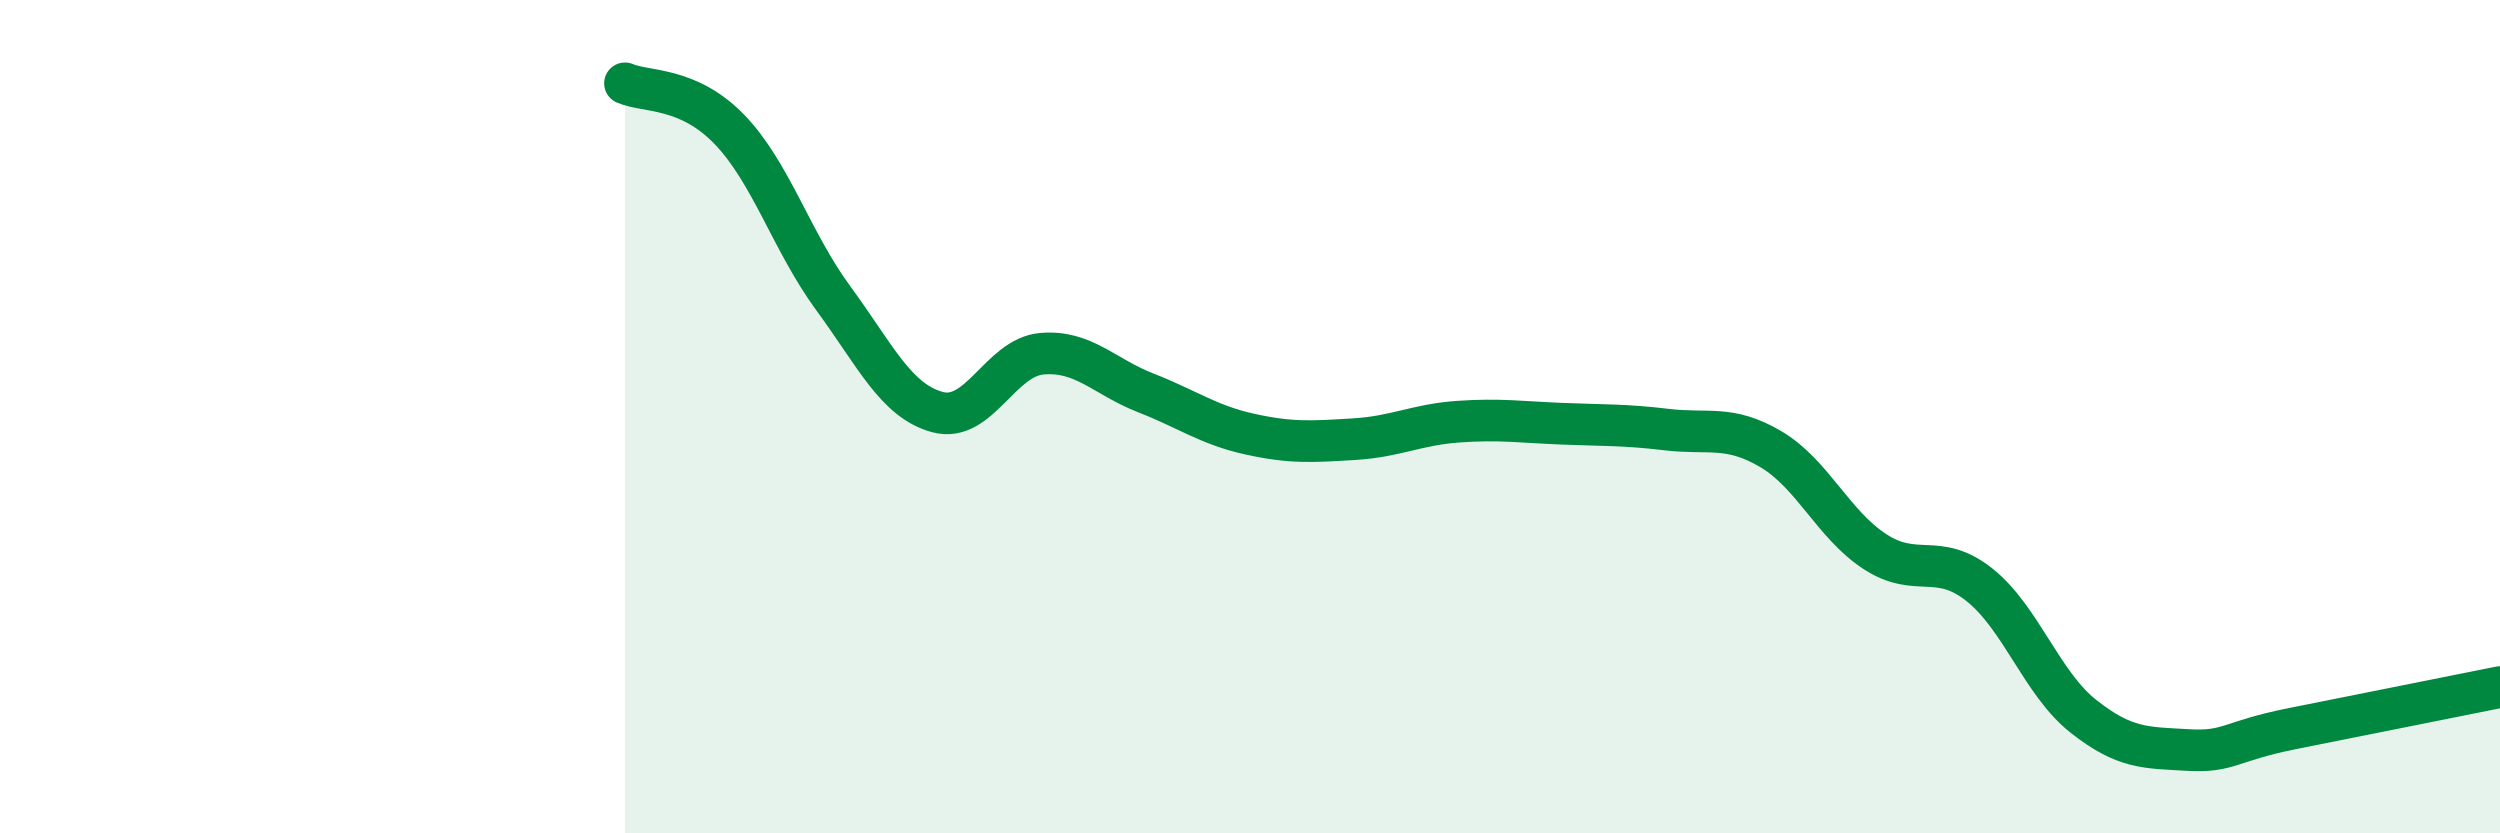 
    <svg width="60" height="20" viewBox="0 0 60 20" xmlns="http://www.w3.org/2000/svg">
      <path
        d="M 15,2 C 15.5,2.22 16.5,2.07 17.5,3.1 C 18.5,4.13 19,5.8 20,7.16 C 21,8.52 21.5,9.62 22.5,9.89 C 23.5,10.16 24,8.58 25,8.49 C 26,8.4 26.5,9.04 27.5,9.43 C 28.5,9.82 29,10.2 30,10.42 C 31,10.64 31.5,10.6 32.5,10.54 C 33.5,10.48 34,10.19 35,10.12 C 36,10.05 36.5,10.13 37.5,10.17 C 38.5,10.21 39,10.19 40,10.31 C 41,10.43 41.5,10.19 42.5,10.78 C 43.5,11.37 44,12.59 45,13.24 C 46,13.89 46.5,13.24 47.5,14.03 C 48.5,14.82 49,16.4 50,17.19 C 51,17.98 51.5,17.94 52.5,18 C 53.5,18.06 53.5,17.79 55,17.49 C 56.5,17.19 59,16.69 60,16.49L60 20L15 20Z"
        fill="#008740"
        opacity="0.1"
        stroke-linecap="round"
        stroke-linejoin="round"
      />
      <path
        d="M 15,2 C 15.5,2.22 16.5,2.07 17.5,3.1 C 18.5,4.13 19,5.8 20,7.16 C 21,8.52 21.5,9.62 22.5,9.89 C 23.5,10.16 24,8.58 25,8.49 C 26,8.4 26.5,9.04 27.5,9.43 C 28.5,9.82 29,10.2 30,10.42 C 31,10.64 31.5,10.6 32.5,10.54 C 33.5,10.48 34,10.19 35,10.12 C 36,10.05 36.5,10.13 37.5,10.17 C 38.5,10.21 39,10.19 40,10.31 C 41,10.43 41.5,10.19 42.5,10.78 C 43.5,11.37 44,12.59 45,13.24 C 46,13.89 46.5,13.24 47.5,14.03 C 48.5,14.82 49,16.4 50,17.19 C 51,17.98 51.5,17.94 52.5,18 C 53.5,18.06 53.5,17.79 55,17.49 C 56.5,17.19 59,16.69 60,16.49"
        stroke="#008740"
        stroke-width="1"
        fill="none"
        stroke-linecap="round"
        stroke-linejoin="round"
      />
    </svg>
  